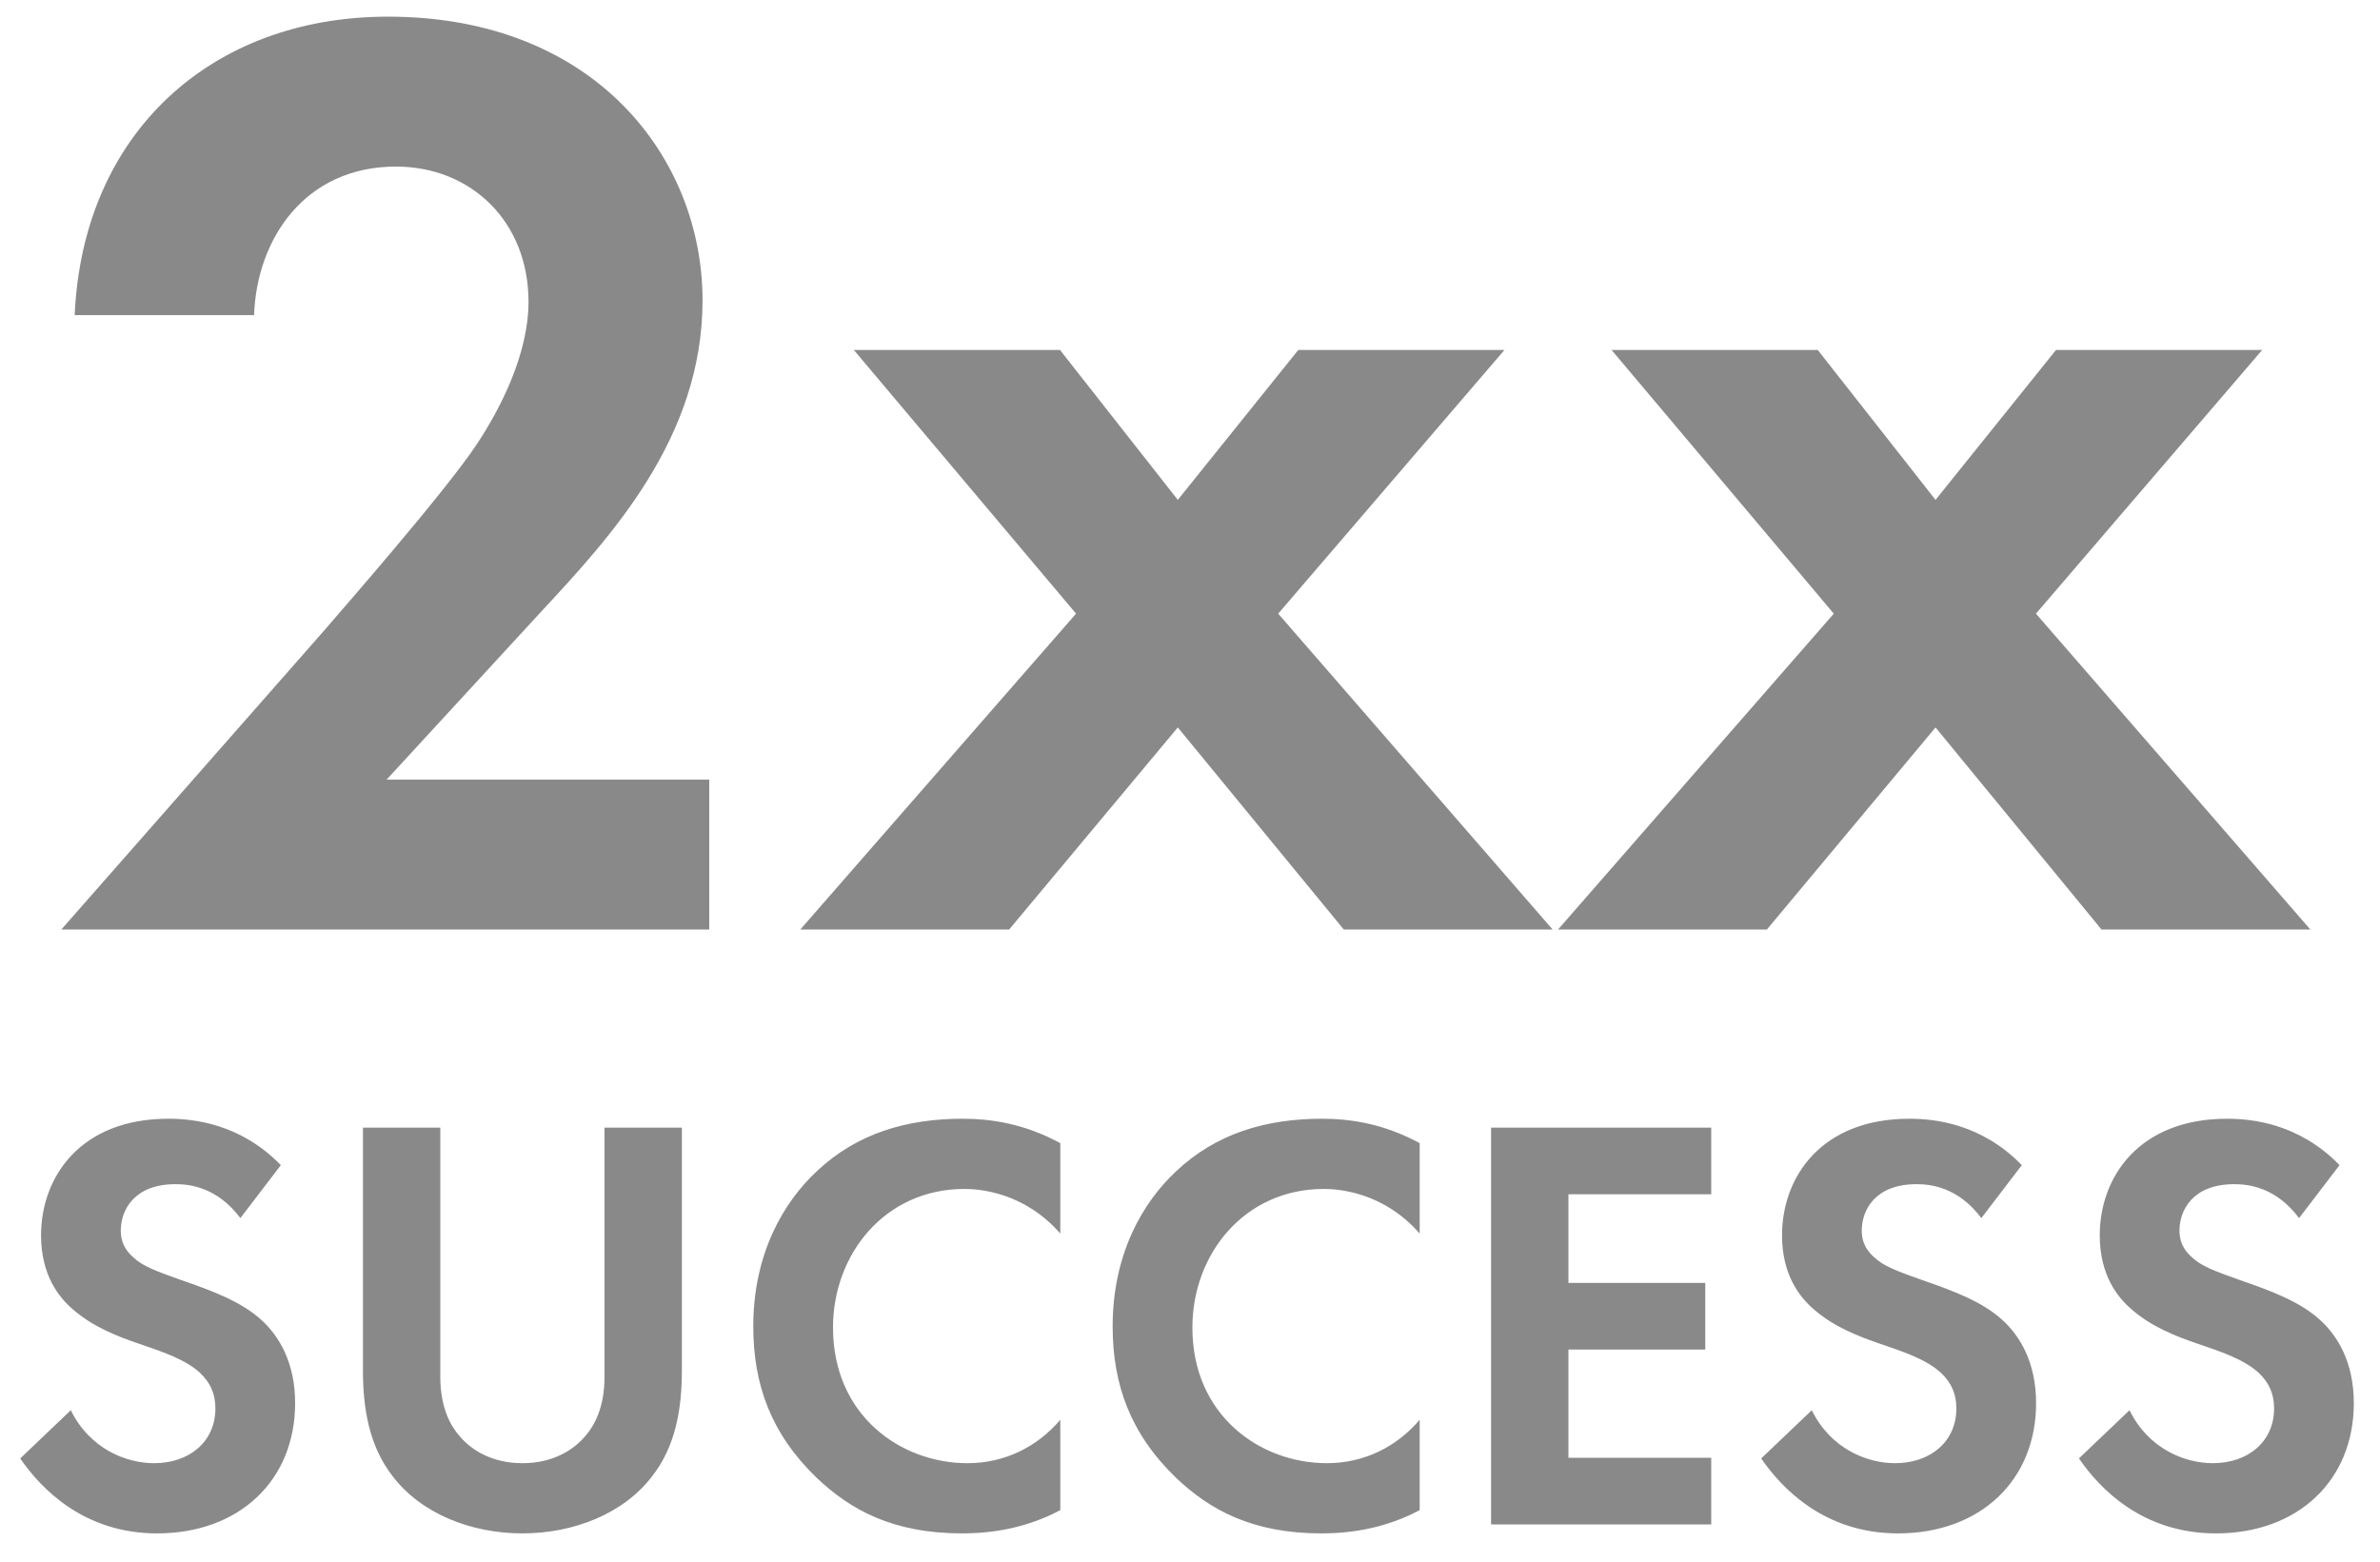 <?xml version="1.0" encoding="utf-8"?><svg height="42" viewBox="0 0 64 42" width="64" xmlns="http://www.w3.org/2000/svg"><g fill="#898989" fill-rule="evenodd"><path d="m1.648 25 7.056-8.028c.432-.504 3.24-3.708 4.104-5.004.648-.972 1.404-2.448 1.404-3.852 0-2.16-1.548-3.636-3.564-3.636-2.448 0-3.744 1.944-3.816 3.996h-4.824c.216-4.896 3.672-8.028 8.424-8.028 5.58 0 8.46 3.816 8.46 7.632 0 3.708-2.484 6.372-4.356 8.388l-4.14 4.5h8.676v4.032zm19.872 0 7.416-8.496-5.976-7.092h5.544l3.168 4.032 3.24-4.032h5.544l-6.084 7.092 7.38 8.496h-5.616l-4.464-5.436-4.536 5.436zm20.376 0 7.416-8.496-5.976-7.092h5.544l3.168 4.032 3.24-4.032h5.544l-6.084 7.092 7.38 8.496h-5.616l-4.464-5.436-4.536 5.436z"/><path d="m7.552 31.336-1.088 1.424c-.624-.832-1.36-.912-1.744-.912-1.12 0-1.472.704-1.472 1.248 0 .256.08.496.336.72.256.24.608.368 1.28.608.832.288 1.616.576 2.16 1.072.48.432.912 1.152.912 2.24 0 2.08-1.504 3.504-3.712 3.504-1.968 0-3.12-1.2-3.68-2.016l1.36-1.296c.512 1.04 1.488 1.424 2.24 1.424.944 0 1.648-.576 1.648-1.472 0-.384-.128-.688-.416-.96-.4-.368-1.04-.576-1.648-.784-.56-.192-1.232-.448-1.776-.928-.352-.304-.848-.896-.848-1.984 0-1.568 1.056-3.136 3.424-3.136.672 0 1.936.128 3.024 1.248zm2.208-1.008h2.08v6.704c0 .816.272 1.312.512 1.584.304.368.864.736 1.696.736s1.392-.368 1.696-.736c.24-.272.512-.768.512-1.584v-6.704h2.08v6.528c0 1.008-.16 2.032-.8 2.848-.768 1.008-2.112 1.536-3.488 1.536s-2.72-.528-3.488-1.536c-.64-.816-.8-1.84-.8-2.848zm18.752 7.856v2.432c-.64.336-1.488.624-2.64.624-1.872 0-3.008-.64-3.904-1.488-1.232-1.184-1.712-2.512-1.712-4.08 0-1.936.8-3.328 1.712-4.176 1.072-1.008 2.4-1.408 3.92-1.408.752 0 1.648.128 2.624.656v2.432c-.976-1.12-2.192-1.2-2.576-1.2-2.144 0-3.536 1.76-3.536 3.728 0 2.368 1.824 3.648 3.616 3.648.992 0 1.872-.432 2.496-1.168zm9.664 0v2.432c-.64.336-1.488.624-2.64.624-1.872 0-3.008-.64-3.904-1.488-1.232-1.184-1.712-2.512-1.712-4.08 0-1.936.8-3.328 1.712-4.176 1.072-1.008 2.4-1.408 3.92-1.408.752 0 1.648.128 2.624.656v2.432c-.976-1.12-2.192-1.2-2.576-1.2-2.144 0-3.536 1.76-3.536 3.728 0 2.368 1.824 3.648 3.616 3.648.992 0 1.872-.432 2.496-1.168zm7.84-7.856v1.792h-3.84v2.384h3.68v1.792h-3.68v2.912h3.84v1.792h-5.92v-10.672zm8.352 1.008-1.088 1.424c-.624-.832-1.36-.912-1.744-.912-1.12 0-1.472.704-1.472 1.248 0 .256.08.496.336.72.256.24.608.368 1.28.608.832.288 1.616.576 2.16 1.072.48.432.912 1.152.912 2.24 0 2.08-1.504 3.504-3.712 3.504-1.968 0-3.12-1.2-3.68-2.016l1.36-1.296c.512 1.04 1.488 1.424 2.24 1.424.944 0 1.648-.576 1.648-1.472 0-.384-.128-.688-.416-.96-.4-.368-1.04-.576-1.648-.784-.56-.192-1.232-.448-1.776-.928-.352-.304-.848-.896-.848-1.984 0-1.568 1.056-3.136 3.424-3.136.672 0 1.936.128 3.024 1.248zm8.544 0-1.088 1.424c-.624-.832-1.36-.912-1.744-.912-1.12 0-1.472.704-1.472 1.248 0 .256.08.496.336.72.256.24.608.368 1.28.608.832.288 1.616.576 2.16 1.072.48.432.912 1.152.912 2.24 0 2.08-1.504 3.504-3.712 3.504-1.968 0-3.12-1.2-3.68-2.016l1.36-1.296c.512 1.04 1.488 1.424 2.24 1.424.944 0 1.648-.576 1.648-1.472 0-.384-.128-.688-.416-.96-.4-.368-1.04-.576-1.648-.784-.56-.192-1.232-.448-1.776-.928-.352-.304-.848-.896-.848-1.984 0-1.568 1.056-3.136 3.424-3.136.672 0 1.936.128 3.024 1.248z"/></g></svg>